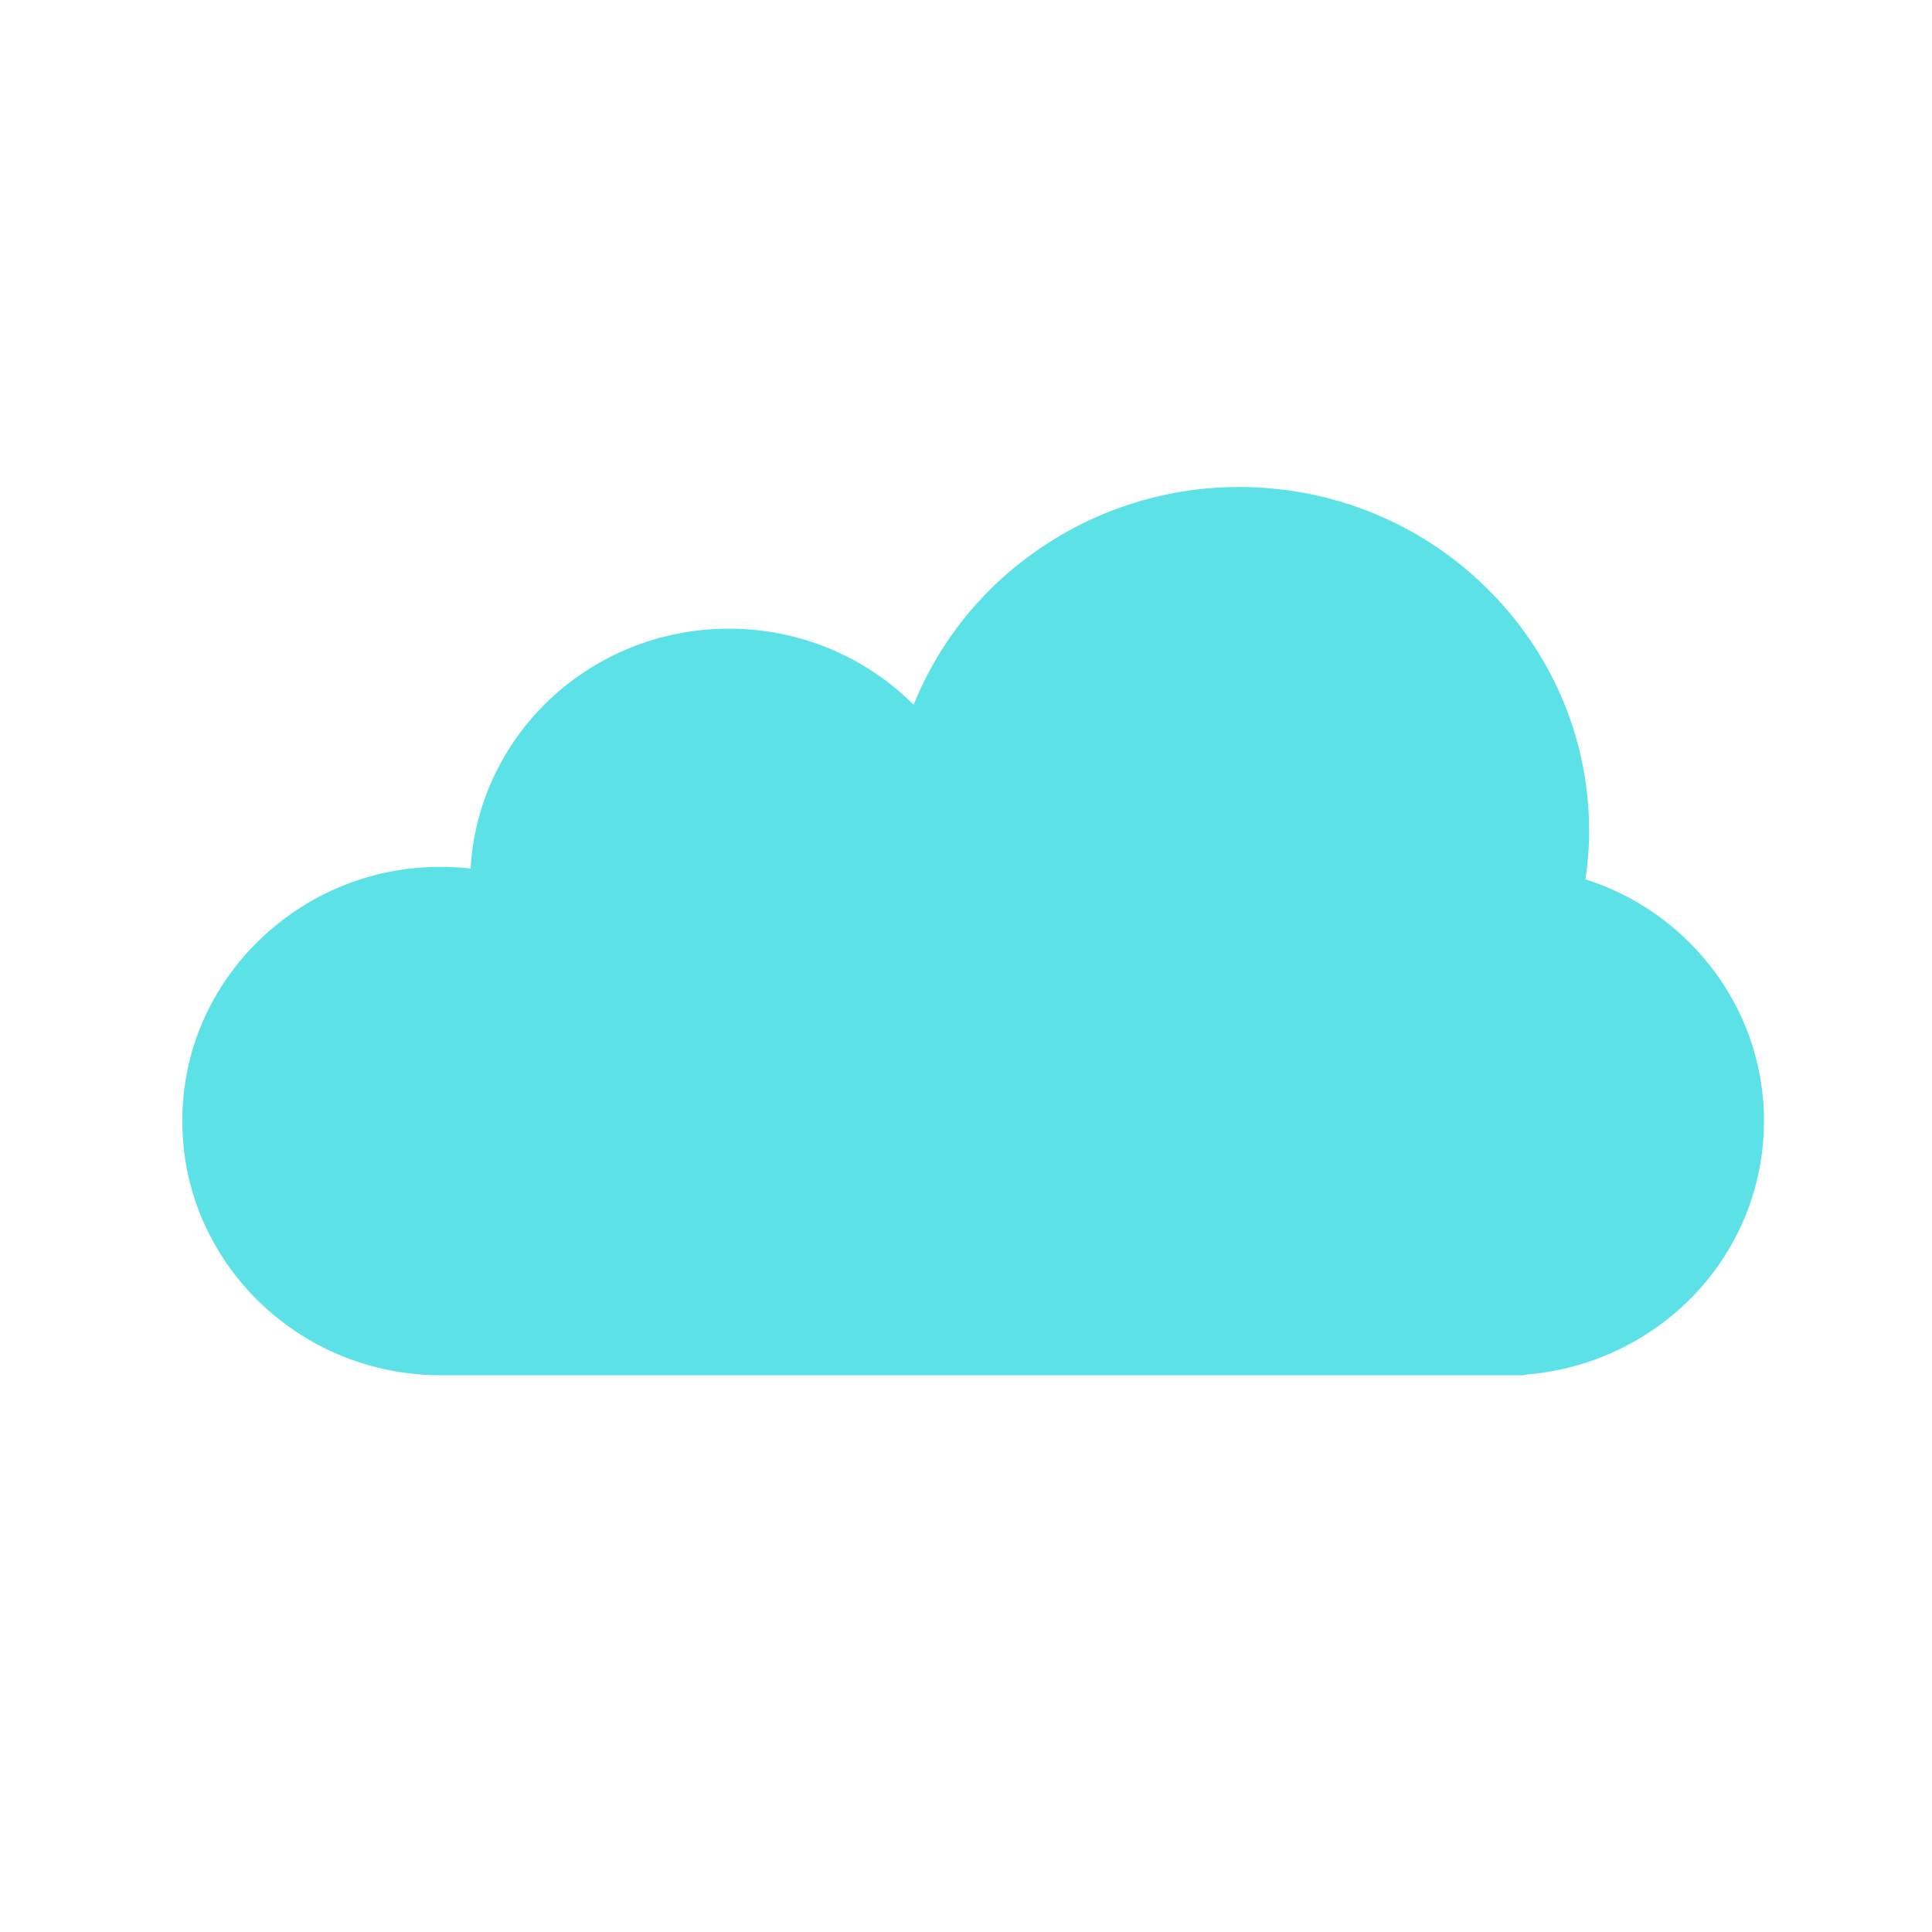<?xml version="1.0" encoding="UTF-8"?>
<svg xmlns="http://www.w3.org/2000/svg" xmlns:xlink="http://www.w3.org/1999/xlink" width="30pt" height="30pt" viewBox="0 0 30 30" version="1.2">
<defs>
<clipPath id="clip1">
  <path d="M 3 7.562 L 27.449 7.562 L 27.449 21.352 L 3 21.352 Z M 3 7.562 "/>
</clipPath>
<clipPath id="clip2">
  <path d="M 2.773 7.562 L 27.449 7.562 L 27.449 21.352 L 2.773 21.352 Z M 2.773 7.562 "/>
</clipPath>
</defs>
<g id="surface1">
<g clip-path="url(#clip1)" clip-rule="nonzero">
<path style=" stroke:none;fill-rule:nonzero;fill:rgb(36.079%,88.239%,90.199%);fill-opacity:1;" d="M 27.137 17.406 C 27.137 15.691 25.945 14.25 24.332 13.832 C 24.391 13.531 24.422 13.219 24.422 12.902 C 24.422 10.094 22.102 7.812 19.242 7.812 C 16.902 7.812 14.926 9.34 14.285 11.434 C 13.594 10.566 12.523 10.012 11.32 10.012 C 9.242 10.012 7.555 11.668 7.555 13.711 C 7.555 13.73 7.559 13.754 7.559 13.777 C 7.328 13.734 7.09 13.711 6.848 13.711 C 4.77 13.711 3.086 15.363 3.086 17.406 C 3.086 19.449 4.77 21.105 6.848 21.105 L 23.629 21.105 L 23.629 21.098 C 25.586 20.969 27.137 19.367 27.137 17.406 "/>
</g>
<g clip-path="url(#clip2)" clip-rule="nonzero">
<path style=" stroke:none;fill-rule:nonzero;fill:rgb(36.079%,88.239%,90.199%);fill-opacity:1;" d="M 27.137 17.406 L 27.391 17.406 C 27.391 16.492 27.074 15.648 26.539 14.977 C 26.008 14.309 25.262 13.812 24.398 13.59 L 24.332 13.832 L 24.582 13.875 C 24.641 13.562 24.676 13.234 24.676 12.902 C 24.676 11.43 24.066 10.094 23.082 9.129 C 22.102 8.16 20.742 7.562 19.242 7.562 C 18.016 7.562 16.883 7.965 15.973 8.641 C 15.062 9.312 14.379 10.262 14.039 11.359 L 14.285 11.434 L 14.484 11.277 C 13.75 10.355 12.605 9.762 11.32 9.762 C 10.211 9.762 9.203 10.203 8.477 10.918 C 7.75 11.633 7.301 12.621 7.301 13.711 C 7.301 13.742 7.301 13.762 7.305 13.781 L 7.559 13.777 L 7.605 13.531 C 7.359 13.484 7.109 13.461 6.848 13.461 C 5.738 13.457 4.734 13.902 4.008 14.617 C 3.281 15.328 2.828 16.316 2.832 17.406 C 2.828 18.496 3.281 19.484 4.008 20.199 C 4.734 20.914 5.738 21.355 6.848 21.355 L 23.629 21.355 C 23.695 21.355 23.762 21.328 23.809 21.285 C 23.855 21.238 23.883 21.172 23.883 21.105 L 23.883 21.098 L 23.629 21.098 L 23.645 21.348 C 24.691 21.277 25.629 20.816 26.305 20.109 C 26.977 19.406 27.391 18.453 27.391 17.406 L 26.883 17.406 C 26.883 18.32 26.523 19.148 25.934 19.766 C 25.34 20.383 24.523 20.785 23.609 20.848 C 23.477 20.855 23.375 20.965 23.375 21.098 L 23.375 21.105 L 23.629 21.105 L 23.629 20.855 L 6.848 20.855 C 5.879 20.855 5.004 20.469 4.367 19.848 C 3.73 19.223 3.34 18.359 3.34 17.406 C 3.34 16.453 3.73 15.594 4.367 14.969 C 5.004 14.344 5.879 13.961 6.848 13.961 C 7.074 13.961 7.293 13.98 7.512 14.023 C 7.586 14.035 7.664 14.016 7.723 13.969 C 7.781 13.918 7.812 13.848 7.812 13.773 C 7.812 13.742 7.812 13.723 7.812 13.711 C 7.812 12.758 8.203 11.895 8.84 11.27 C 9.473 10.648 10.352 10.262 11.32 10.262 C 12.441 10.262 13.441 10.781 14.082 11.586 C 14.141 11.66 14.238 11.695 14.332 11.68 C 14.426 11.66 14.5 11.594 14.527 11.504 C 14.832 10.512 15.457 9.648 16.281 9.039 C 17.105 8.426 18.129 8.066 19.242 8.066 C 20.602 8.066 21.832 8.605 22.723 9.48 C 23.613 10.359 24.164 11.566 24.164 12.902 C 24.164 13.203 24.137 13.5 24.082 13.785 C 24.059 13.914 24.141 14.039 24.27 14.074 C 25.02 14.266 25.672 14.699 26.141 15.285 C 26.605 15.871 26.883 16.605 26.883 17.406 L 27.137 17.406 "/>
</g>
</g>
</svg>
